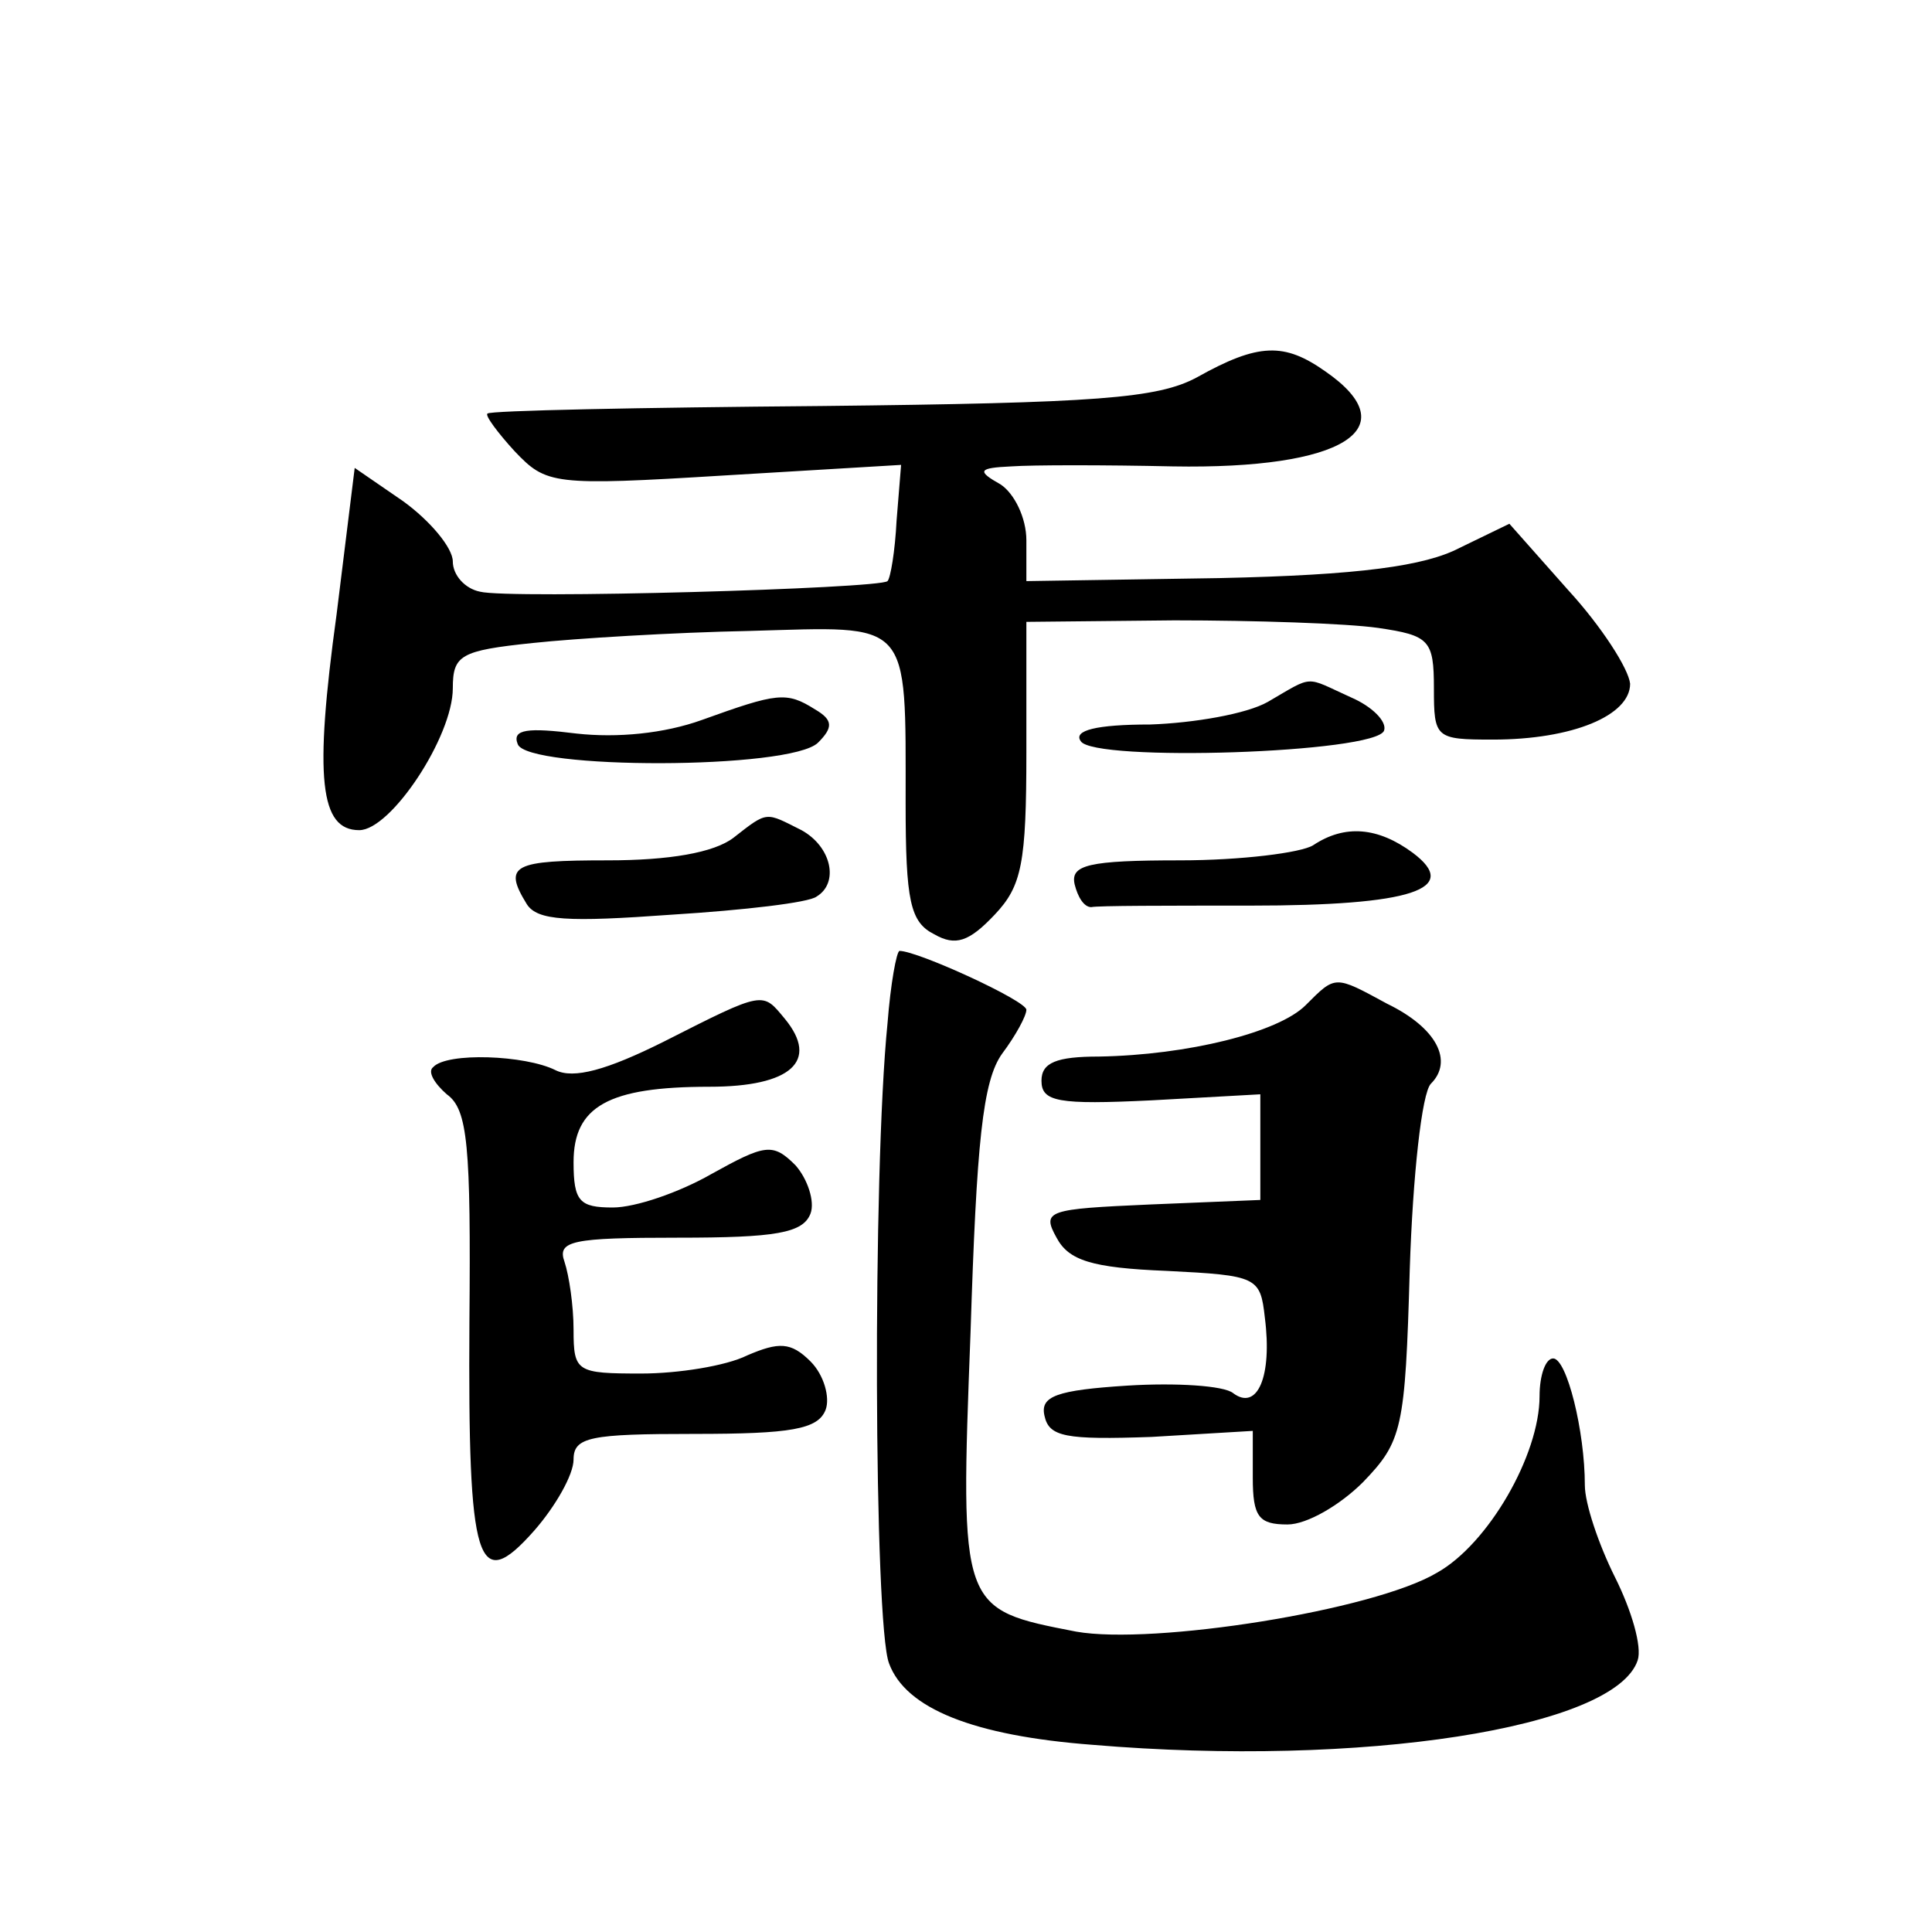 <?xml version="1.0" standalone="no"?>
<!DOCTYPE svg PUBLIC "-//W3C//DTD SVG 20010904//EN"
 "http://www.w3.org/TR/2001/REC-SVG-20010904/DTD/svg10.dtd">
<svg version="1.0" xmlns="http://www.w3.org/2000/svg"
 width="128pt" height="128pt" viewBox="0 0 128 128"
 preserveAspectRatio="xMidYMid meet">
<g transform="translate(0,128) scale(0.1,-0.1)"
fill="#0" stroke="none">
<path d="M793 1030 c-26 -14 -66 -17 -249 -19 -120 -1 -220 -3 -221 -5 -2 -1 7
-13 18 -25 21 -22 25 -23 139 -16 l117 7 -3 -37 c-1 -20 -4 -38 -6 -40 -5 -5 -251
-12 -270 -7 -10 2 -18 11 -18 20 0 9 -15 27 -33 40 l-32 22 -12 -97 c-15 -109 -11
-143 15 -143 21 0 62 62 62 94 0 22 5 25 53 30 28 3 93 7 144 8 107 3 103 9 103
-114 0 -65 3 -79 19 -87 14 -8 23 -5 40 13 18 19 21 34 21 108 l0 86 98 1 c53 0
114 -2 135 -5 34 -5 37 -8 37 -40 0 -33 1 -34 39 -34 53 0 91 16 91 37 -1 10 -19
38 -41 62 l-39 44 -33 -16 c-23 -12 -66 -18 -159 -20 l-128 -2 0 27 c0 15 -8 31
-17 37 -16 9 -15 11 7 12 14 1 62 1 107 0 113 -2 156 25 101 63 -27 19 -44 19 -85
-4z M840 815 c-14 -8 -49 -14 -78 -15 -36 0 -51 -4 -46 -11 8 -14 196 -8 201 7
2 6 -8 16 -22 22 -31 14 -24 15 -55 -3z M465 803 c-25 -9 -56 -12 -83 -9 -32 4
-43 3 -39 -7 6 -17 181 -17 199 1 10 10 10 15 -2 22 -19 12 -25 11 -75 -7z M486
725 c-13 -10 -43 -15 -83 -15 -63 0 -70 -3 -54 -29 7 -11 27 -12 96 -7 48 3 91
8 96 12 15 9 10 33 -10 44 -24 12 -22 13 -45 -5z M870 720 c-8 -5 -48 -10 -88 -10
-61 0 -73 -3 -70 -16 2 -8 6 -15 11 -15 4 1 51 1 105 1 108 0 140 11 108 35 -23
17 -45 19 -66 5z M588 602 c-10 -99 -9 -398 1 -424 11 -30 56 -48 135 -54 178 -15
346 11 361 56 3 9 -4 33 -15 55 -11 22 -20 49 -20 61 0 36 -12 84 -21 84 -5 0 -9
-11 -9 -25 0 -39 -34 -98 -68 -117 -42 -25 -188 -48 -239 -39 -77 15 -77 14 -70
198 4 126 8 167 21 185 9 12 16 25 16 29 0 6 -72 39 -84 39 -2 0 -6 -22 -8 -48z
M865 614 c-18 -18 -78 -33 -137 -34 -28 0 -38 -4 -38 -16 0 -14 11 -16 73 -13 l72
4 0 -35 0 -35 -73 -3 c-68 -3 -72 -4 -62 -22 8 -15 23 -20 73 -22 60 -3 62 -4 65
-31 5 -39 -5 -62 -21 -50 -6 5 -38 7 -70 5 -47 -3 -58 -7 -55 -20 3 -14 14 -16
71 -14 l67 4 0 -31 c0 -26 4 -31 23 -31 13 0 35 13 50 28 26 27 28 35 31 141 2
62 8 117 14 123 15 15 4 37 -29 53 -35 19 -34 19 -54 -1z M440 590 c-38 -19 -60
-25 -72 -19 -20 10 -72 12 -81 2 -4 -3 1 -11 9 -18 14 -10 16 -34 15 -151 -1 -161
5 -181 43 -138 14 16 26 37 26 47 0 15 11 17 80 17 64 0 82 3 87 16 3 8 -1 23 -10
32 -13 13 -21 13 -42 4 -14 -7 -46 -12 -70 -12 -43 0 -45 1 -45 29 0 16 -3 36 -6
45 -5 14 5 16 75 16 65 0 83 3 88 16 3 8 -2 23 -10 32 -15 15 -20 14 -56 -6 -21
-12 -50 -22 -65 -22 -22 0 -26 4 -26 30 0 37 23 50 90 50 54 0 73 17 50 45 -15
18 -13 19 -80 -15z"/>
</g>
</svg>
